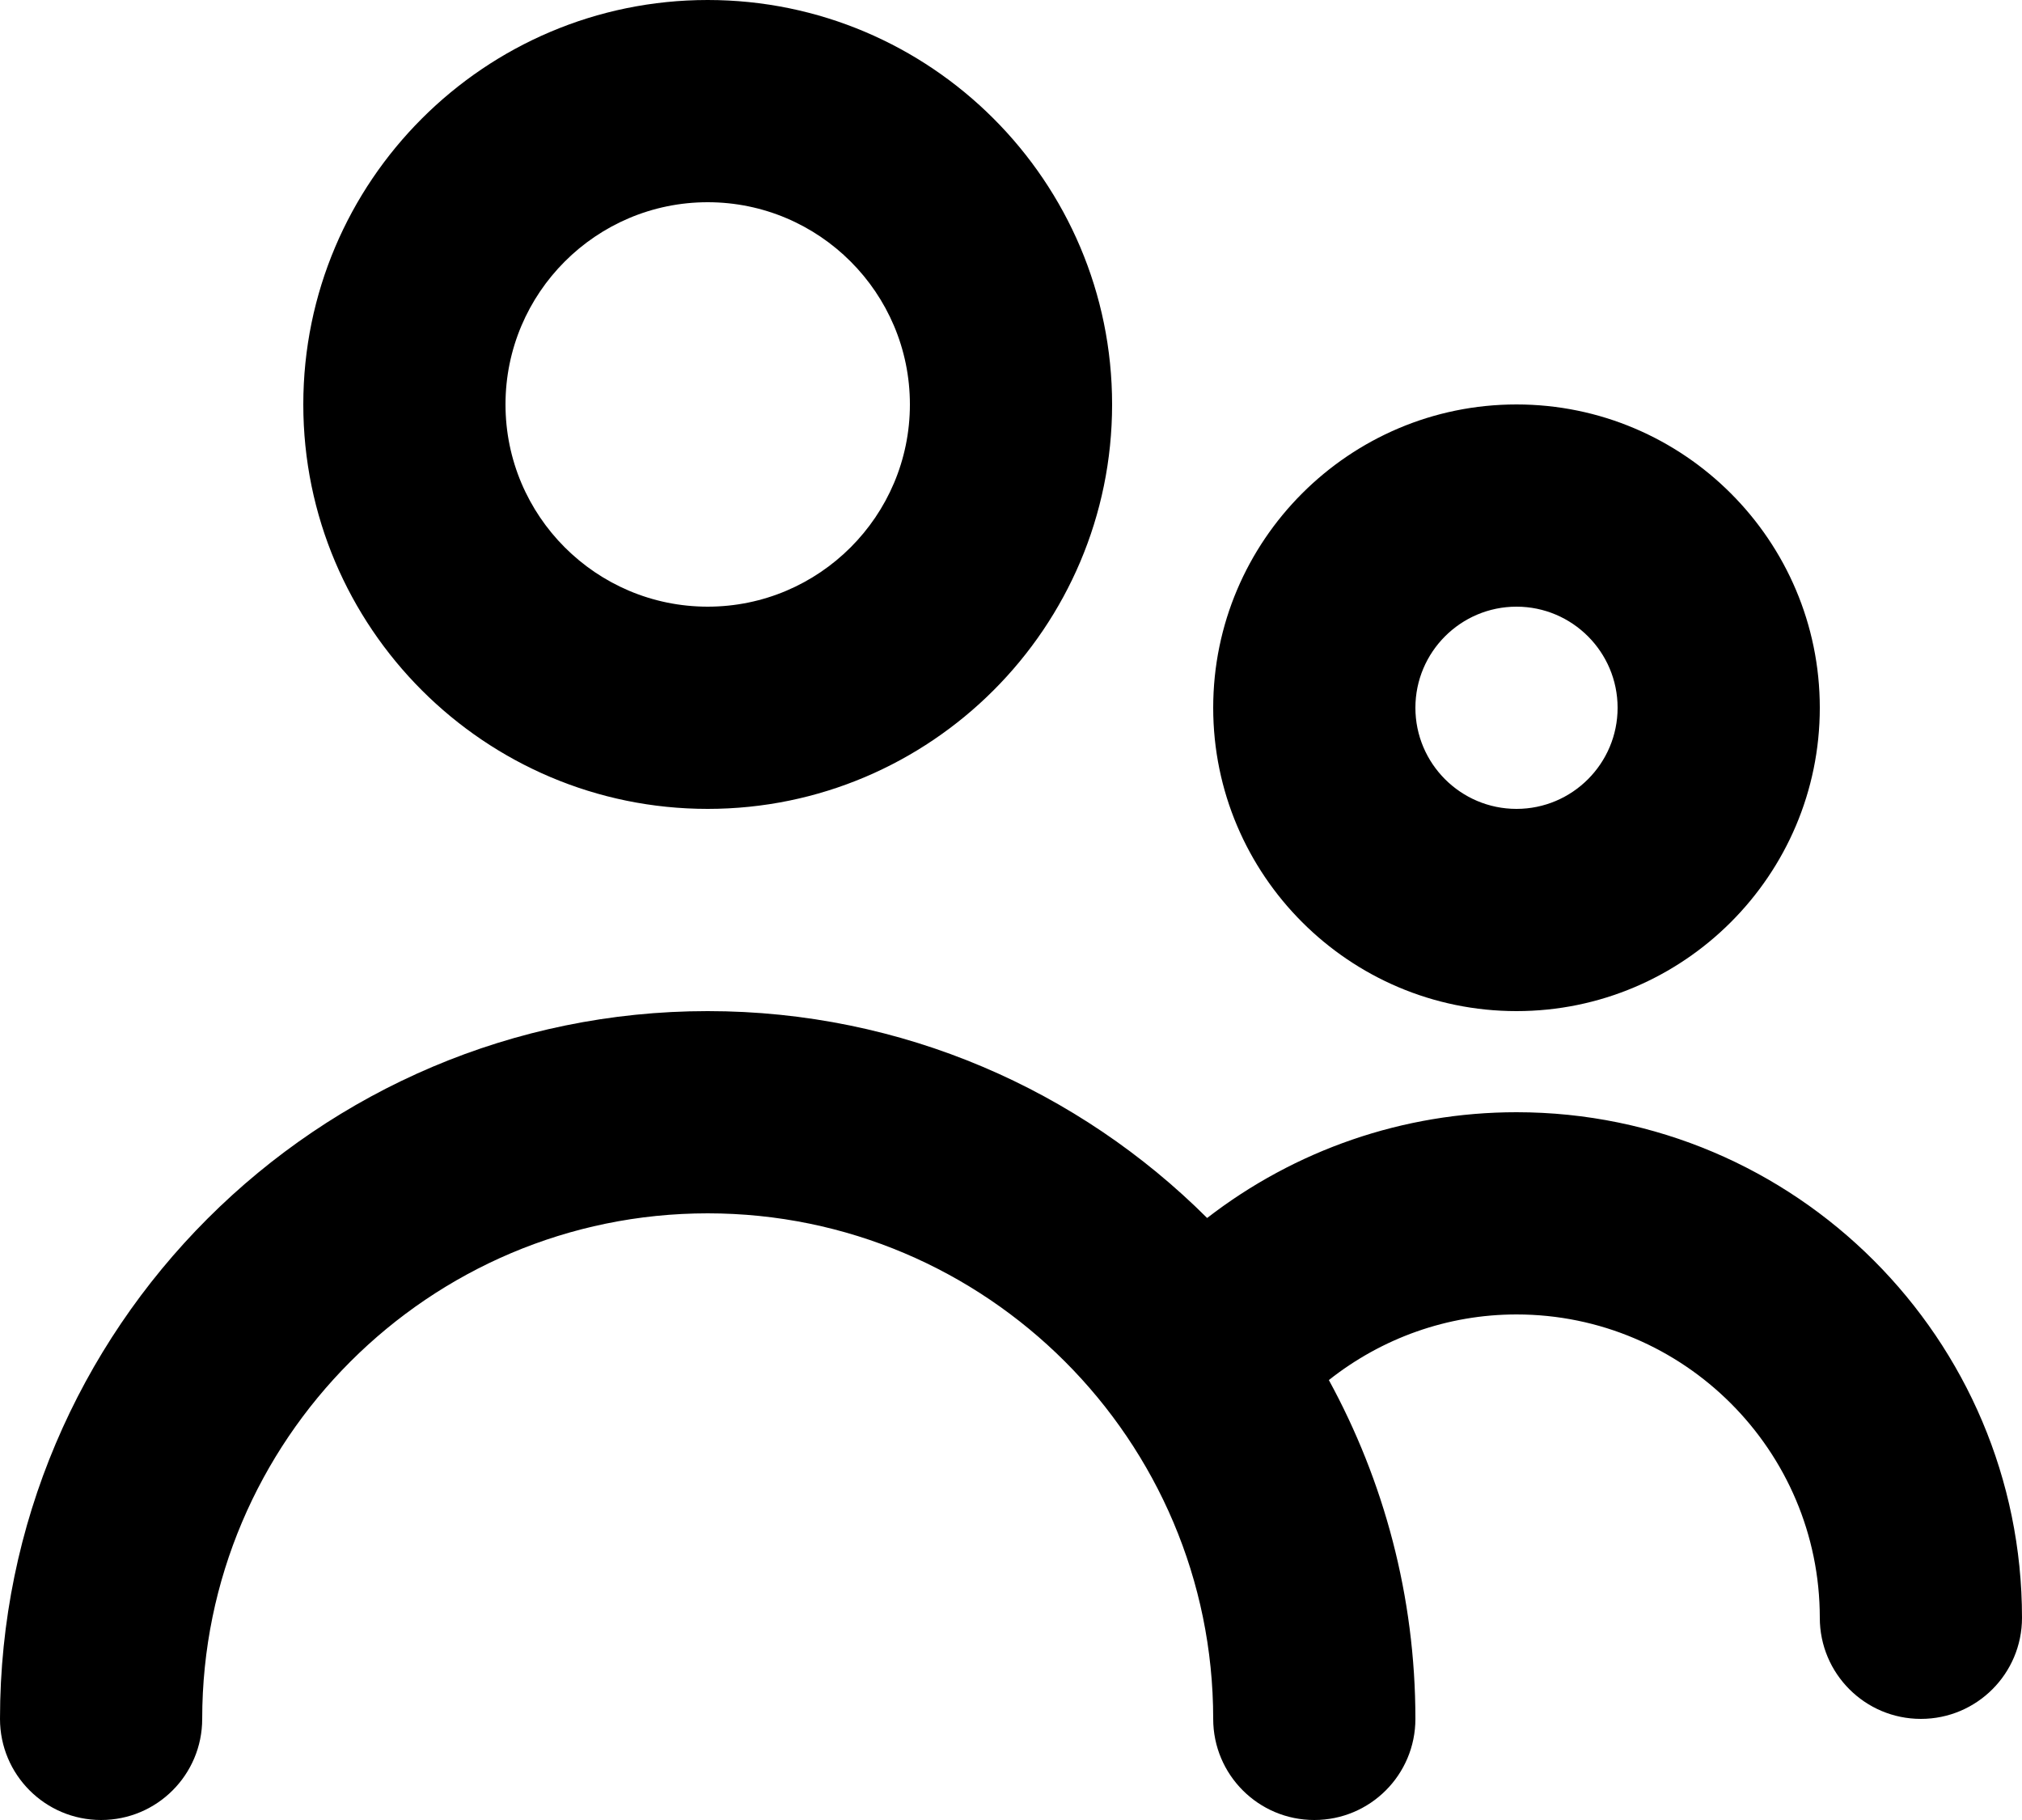 <?xml version="1.0" encoding="UTF-8"?>
<svg width="20px" height="18px" viewBox="0 0 20 18" version="1.1" xmlns="http://www.w3.org/2000/svg" xmlns:xlink="http://www.w3.org/1999/xlink">
    <title>Icon 2 Copy 2</title>
    <g id="Symbols" stroke="none" stroke-width="1" fill="none" fill-rule="evenodd">
        <g id="Admin-Menu-(super-admin)" transform="translate(-37, -199)" fill="#000000">
            <g id="Icon-2-Copy-2" transform="translate(35, 196)">
                <path d="M22,19 C22,19.552 21.553,20 21,20 C20.447,20 20,19.552 20,19 C20,17.346 18.654,16 17,16 C16.317,16 15.668,16.234 15.144,16.649 C15.688,17.645 16,18.787 16,20 C16,20.552 15.553,21 15,21 C14.447,21 14,20.552 14,20 C14,17.243 11.757,15 9,15 C6.243,15 4,17.243 4,20 C4,20.552 3.553,21 3,21 C2.447,21 2,20.552 2,20 C2,16.14 5.141,13 9,13 C10.927,13 12.673,13.783 13.94,15.046 C14.809,14.374 15.879,14 17,14 C19.757,14 22,16.243 22,19 M17,9 C17.552,9 18,9.449 18,10 C18,10.551 17.552,11 17,11 C16.448,11 16,10.551 16,10 C16,9.449 16.448,9 17,9 M17,13 C18.654,13 20,11.654 20,10 C20,8.346 18.654,7 17,7 C15.346,7 14,8.346 14,10 C14,11.654 15.346,13 17,13 M9,5 C10.103,5 11,5.897 11,7 C11,8.103 10.103,9 9,9 C7.897,9 7,8.103 7,7 C7,5.897 7.897,5 9,5 M9,11 C11.206,11 13,9.206 13,7 C13,4.794 11.206,3 9,3 C6.794,3 5,4.794 5,7 C5,9.206 6.794,11 9,11" id="Color"></path>
            </g>
        </g>
    </g>
</svg>